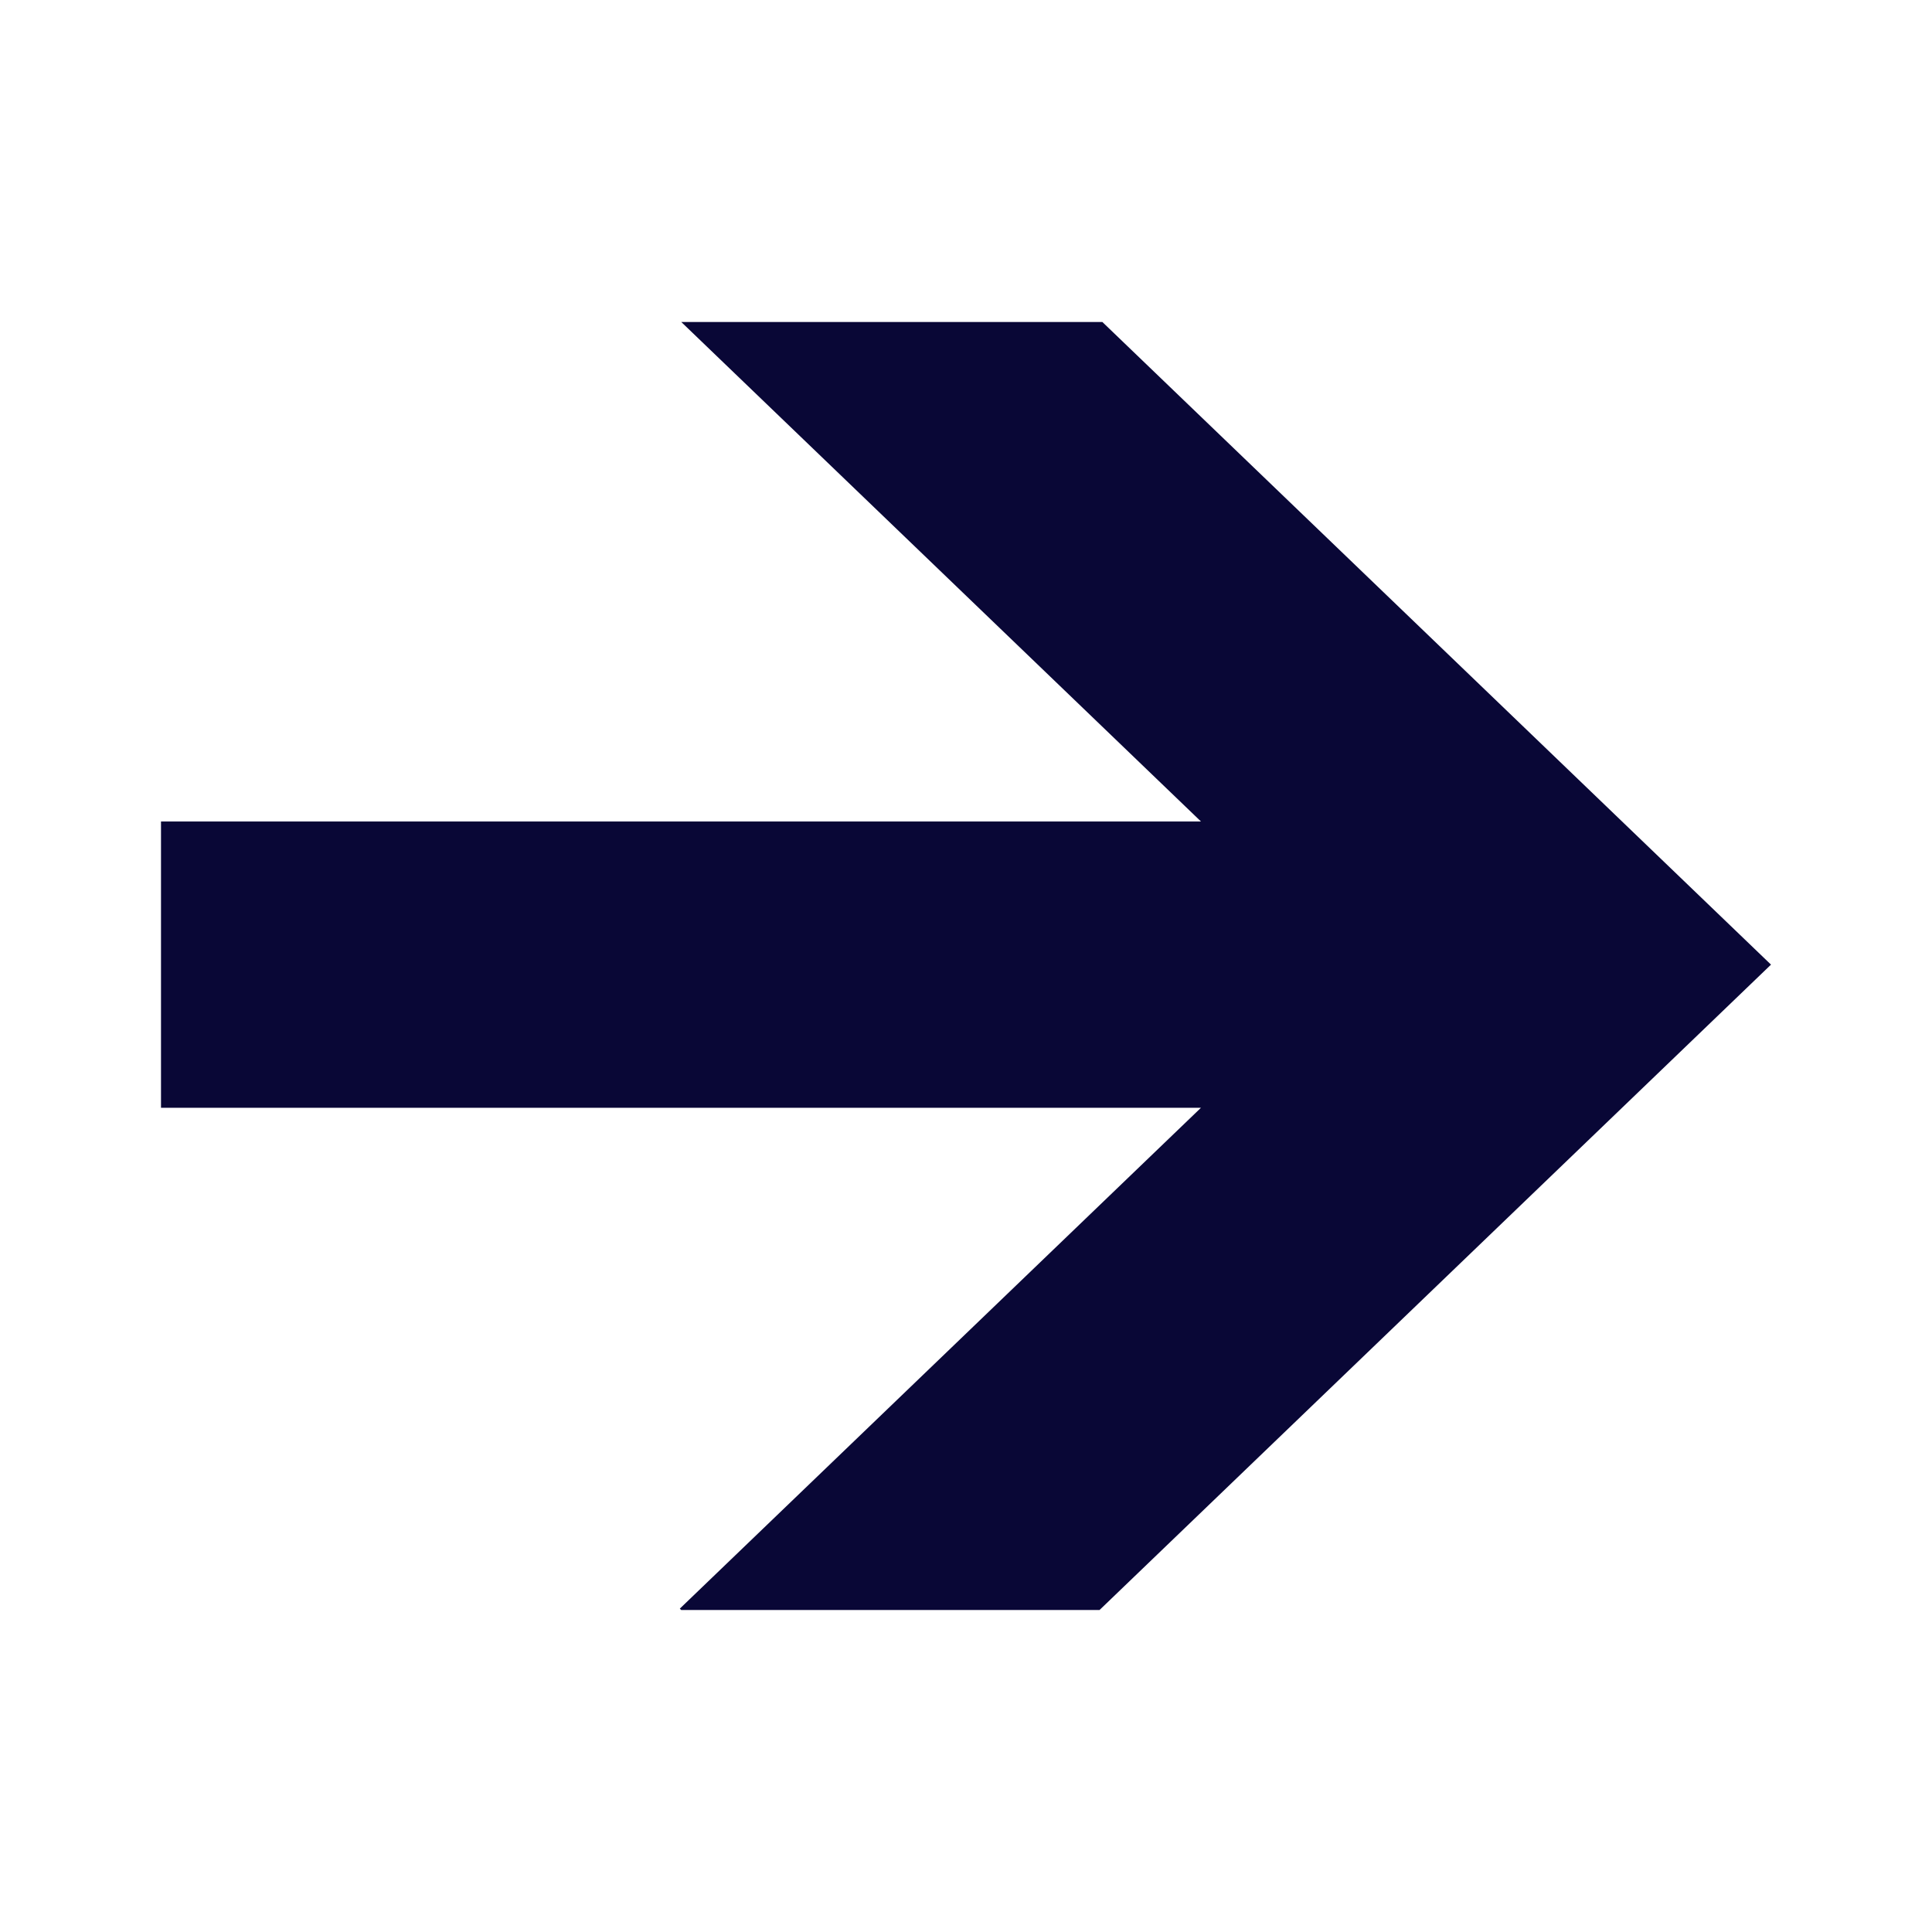 <svg width="24" height="24" viewBox="0 0 24 24" fill="none" xmlns="http://www.w3.org/2000/svg">
<g id="24 / Arrow">
<path id="Vector" d="M13.694 4H8.463L14.919 10.205H2V13.761H14.919L8.445 19.983L8.462 20H13.659L22 11.983L13.694 4Z" fill="#090736"/>
</g>
</svg>
